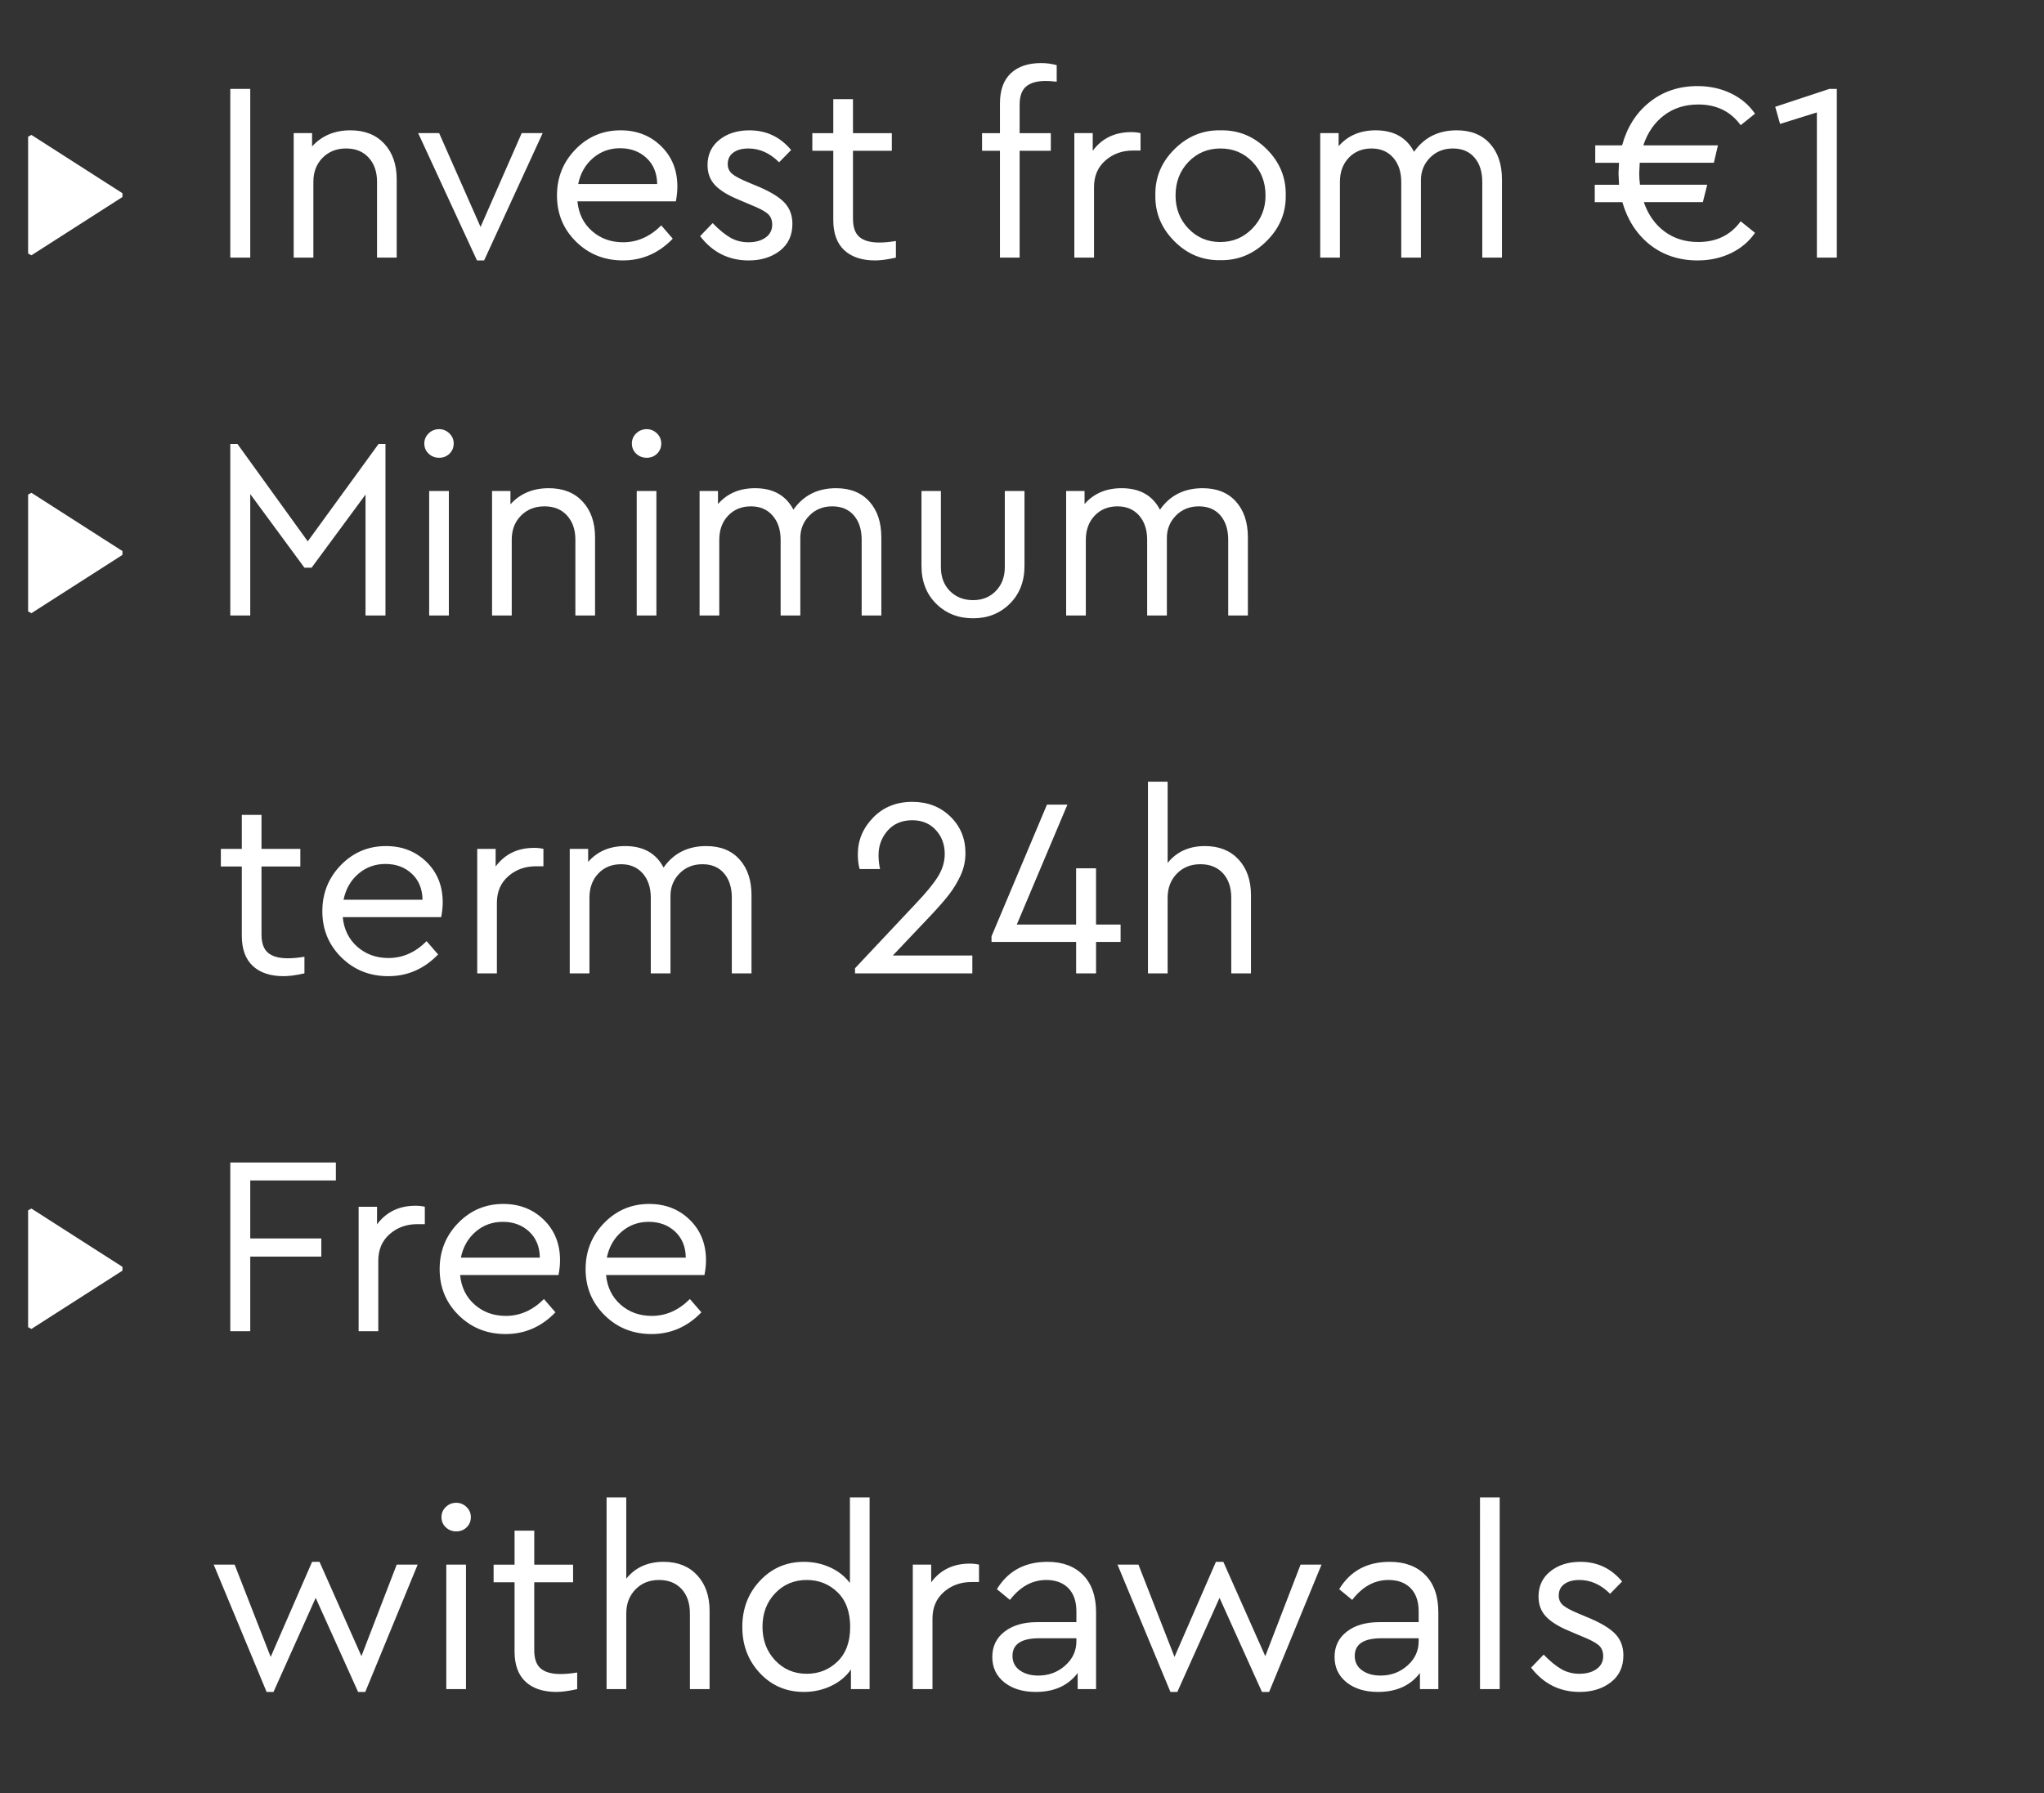 <svg width="131.078" height="115" viewBox="0 0 131.078 115" xmlns="http://www.w3.org/2000/svg"><rect x="0" y="0" width="131.078" height="115" fill="#333333" stroke="none"/><path d="M7.852 12.635l-5.836 3.737-.213-.114V8.767l.213-.115 5.836 3.737v.246zm8.196 3.885h-1.279V5.701h1.279V16.52zm9.392-5.016v5.016h-1.262v-4.868q0-.951-.533-1.541t-1.45-.59q-.918 0-1.509.598-.59.598-.59 1.533v4.868h-1.262V8.537h1.18v.853q.935-1.033 2.46-1.033 1.376 0 2.171.86.795.861.795 2.287zm5.377 3.049l2.639-6.016H34.8L31.046 16.7h-.459l-3.77-8.163h1.344l2.656 6.016zm12.523-1.64h-6.31q.114 1.181.933 1.902.82.721 2 .721 1.36 0 2.443-1.081l.737.852Q41.8 16.7 39.947 16.7q-1.787 0-3.008-1.204-1.221-1.205-1.221-2.96 0-1.737 1.188-2.958 1.189-1.221 2.893-1.221 1.558 0 2.598 1.016 1.041 1.016 1.041 2.59 0 .459-.098.95zM37.078 11.8h5.065q-.016-1.049-.688-1.672-.672-.623-1.688-.623-1 0-1.738.631t-.95 1.664zm7.82 3.344l.802-.836q.623.64 1.14.934.516.295 1.155.295.672 0 1.099-.303.426-.303.426-.828 0-.459-.304-.713-.303-.254-1.09-.565l-.77-.328q-1.033-.426-1.508-.934-.475-.508-.475-1.279 0-1.016.762-1.623.762-.606 1.926-.606 1.623 0 2.672 1.262l-.77.787q-.886-.885-1.968-.885-.606 0-.967.262-.36.262-.36.738 0 .377.27.614.27.238 1.024.55l.738.31q1.148.493 1.631 1.025.484.533.484 1.336 0 1.115-.82 1.738-.803.606-1.983.606-1.918 0-3.115-1.557zm12.555.312v1.065q-.803.18-1.327.18-1.279 0-1.984-.655-.705-.656-.705-1.935V9.668h-1.344v-1.13h1.344v-2.18H54.7v2.18h2.491v1.13H54.7v4.36q0 .82.417 1.172.418.353 1.27.353.46 0 1.066-.098zm7.934-8.737v1.82h2v1.13h-2v6.852h-1.262V9.668h-1.148v-1.13h1.148V6.635q0-1.279.696-1.935.697-.655 1.943-.655.508 0 1 .131v1.065q-.394-.049-.705-.049-.836 0-1.254.353-.418.352-.418 1.172zm7.753 1.82v1.114h-.475q-1.05 0-1.779.64-.729.638-.729 1.704v4.524h-1.262V8.537h1.18v1.131q.885-1.196 2.475-1.196.312 0 .59.065zm.951 3.982q-.033-1.704 1.221-2.95 1.254-1.246 2.959-1.213 1.721-.033 2.967 1.213t1.213 2.95q.033 1.689-1.23 2.943-1.262 1.254-2.966 1.22-1.705.034-2.951-1.22t-1.213-2.943zm7.065.017q0-1.279-.828-2.148-.828-.868-2.057-.868-1.23 0-2.057.86-.828.86-.828 2.156 0 1.262.828 2.123.828.86 2.04.86 1.214 0 2.058-.869.844-.868.844-2.114zm15.162-1.033v5.016h-1.262v-4.852q0-.983-.5-1.565t-1.385-.582q-.885 0-1.467.59-.582.59-.582 1.442v4.967H89.86v-4.852q0-.967-.516-1.557-.517-.59-1.385-.59-.902 0-1.468.598-.565.598-.565 1.549v4.852h-1.262V8.537h1.18v.836q.885-1.016 2.377-1.016 1.737 0 2.459 1.377.967-1.377 2.737-1.377 1.36 0 2.13.852.771.853.771 2.295zm15.31 2.688l.918.738q-.573.836-1.54 1.303-.968.467-2.148.467-1.77 0-3.065-1.016-1.262-1.016-1.754-2.721h-1.77v-1.115h1.557q-.033-.655-.033-.737 0-.115.033-.672H102.3V9.324h1.721q.476-1.738 1.738-2.754 1.295-1.049 3.098-1.049 1.18 0 2.147.467.968.467 1.541 1.303l-.918.738q-.967-1.328-2.72-1.328-1.28 0-2.197.697-.918.697-1.328 1.926h4.786l-.262 1.115h-4.753q-.033.557-.033.672 0 .36.049.737h4.311l-.279 1.115h-3.786q.41 1.197 1.32 1.877.91.68 2.171.68 1.754 0 2.721-1.328zm2.213-7.343l3.475-1.148h.476V16.52h-1.279V7.21l-2.36.737-.312-1.098zM7.852 35.585l-5.836 3.737-.213-.114v-7.491l.213-.115 5.836 3.737v.246zm11.884-.869l4.54-6.245h.443V39.47H23.44v-7.753l-3.458 4.688h-.46l-3.474-4.721v7.786h-1.279V28.471h.459l4.508 6.245zm9.048 4.754h-1.262v-7.983h1.262v7.983zM27.21 28.438q0-.377.28-.647.278-.27.671-.27.377 0 .656.27.278.27.278.647 0 .394-.27.656t-.664.262q-.393 0-.672-.262t-.279-.656zm10.95 6.016v5.016h-1.262v-4.868q0-.951-.533-1.541-.532-.59-1.45-.59-.918 0-1.508.598t-.59 1.533v4.868h-1.263v-7.983h1.18v.853q.935-1.033 2.46-1.033 1.376 0 2.171.86.795.861.795 2.287zm3.934 5.016h-1.262v-7.983h1.262v7.983zm-1.573-11.032q0-.377.278-.647.279-.27.672-.27.377 0 .656.27t.279.647q0 .394-.27.656-.271.262-.665.262-.393 0-.672-.262-.278-.262-.278-.656zm15.998 6.016v5.016h-1.262v-4.852q0-.983-.5-1.565t-1.385-.582q-.885 0-1.467.59-.582.59-.582 1.442v4.967H50.06v-4.852q0-.967-.517-1.557-.516-.59-1.385-.59-.901 0-1.467.598-.565.598-.565 1.549v4.852h-1.263v-7.983h1.18v.836q.886-1.016 2.377-1.016 1.738 0 2.46 1.377.966-1.377 2.737-1.377 1.36 0 2.13.852.771.853.771 2.295zm2.574 1.836v-4.803h1.245v4.885q0 .95.582 1.533.582.581 1.484.581.885 0 1.459-.59.573-.59.573-1.524v-4.885h1.262v4.803q0 1.492-.942 2.426-.943.934-2.352.934-1.426 0-2.369-.934-.942-.934-.942-2.426zm20.932-1.836v5.016h-1.262v-4.852q0-.983-.5-1.565t-1.385-.582q-.886 0-1.467.59-.582.59-.582 1.442v4.967h-1.263v-4.852q0-.967-.516-1.557t-1.385-.59q-.902 0-1.467.598-.566.598-.566 1.549v4.852H68.37v-7.983h1.18v.836q.886-1.016 2.377-1.016 1.738 0 2.46 1.377.966-1.377 2.737-1.377 1.36 0 2.13.852.77.853.77 2.295zM19.523 61.355v1.065q-.804.18-1.328.18-1.279 0-1.983-.655-.705-.656-.705-1.935v-4.442h-1.344v-1.13h1.344v-2.18h1.262v2.18h2.491v1.13H16.77v4.36q0 .82.418 1.172.418.353 1.27.353.46 0 1.066-.098zm8.77-2.541H21.98q.115 1.18.935 1.901.82.721 2 .721 1.36 0 2.442-1.081l.738.852Q26.75 62.6 24.899 62.6q-1.787 0-3.008-1.204-1.22-1.205-1.22-2.96 0-1.737 1.187-2.958 1.189-1.221 2.894-1.221 1.557 0 2.598 1.016 1.04 1.016 1.04 2.59 0 .459-.098.95zm-6.262-1.115h5.065q-.017-1.049-.689-1.672-.672-.623-1.688-.623-1 0-1.738.631-.737.631-.95 1.664zm12.818-3.262v1.115h-.475q-1.05 0-1.779.64-.73.638-.73 1.704v4.524h-1.261v-7.983h1.18v1.131q.885-1.196 2.475-1.196.311 0 .59.065zm13.343 2.967v5.016H46.93v-4.852q0-.983-.5-1.565t-1.385-.582q-.885 0-1.467.59-.582.59-.582 1.442v4.967h-1.262v-4.852q0-.967-.517-1.557-.516-.59-1.385-.59-.901 0-1.467.598-.565.598-.565 1.549v4.852h-1.263v-7.983h1.18v.836q.886-1.016 2.377-1.016 1.738 0 2.46 1.377.966-1.377 2.737-1.377 1.36 0 2.13.852.771.853.771 2.295zm11.458 1.344l-2.393 2.525h5.097v1.147h-7.523v-.328l3.852-4.098q1.049-1.098 1.475-1.795.426-.696.426-1.434 0-.918-.574-1.54-.573-.624-1.508-.624-.983 0-1.573.656-.59.672-.59 1.574 0 .459.098.901h-1.311q-.115-.41-.115-.95 0-1.345.983-2.353.984-1.008 2.508-1.008 1.476 0 2.443.943.967.942.967 2.335 0 .77-.312 1.443-.295.64-.72 1.197-.427.557-1.23 1.41zm10.638.541h1.574v1.115h-1.574v2.016H69.01v-2.016h-5.426v-.36L67.14 51.6h1.311l-3.245 7.688h3.803v-3.606h1.278v3.606zm9.934-1.885v5.016h-1.263v-4.852q0-.983-.532-1.565-.533-.582-1.451-.582t-1.508.606q-.59.607-.59 1.541v4.852h-1.262V50.126h1.262v5.213q.869-1.082 2.393-1.082 1.36 0 2.156.86.795.861.795 2.287zM7.852 81.485l-5.836 3.737-.213-.114v-7.491l.213-.115 5.836 3.737v.246zm8.196 3.885h-1.279V74.551h6.77V75.7h-5.491v3.72h4.557v1.165h-4.557v4.786zm11.195-7.983v1.115h-.475q-1.05 0-1.779.64-.73.638-.73 1.704v4.524h-1.261v-7.983h1.18v1.131q.885-1.196 2.475-1.196.312 0 .59.065zm8.573 4.377h-6.31q.114 1.18.934 1.901.82.721 2 .721 1.36 0 2.442-1.081l.737.852q-1.344 1.393-3.196 1.393-1.787 0-3.008-1.204-1.221-1.205-1.221-2.96 0-1.737 1.188-2.958 1.189-1.221 2.893-1.221 1.558 0 2.599 1.016 1.04 1.016 1.04 2.59 0 .459-.098.95zm-6.262-1.115h5.066q-.017-1.049-.689-1.672-.672-.623-1.688-.623-1 0-1.738.631-.737.631-.95 1.664zm15.622 1.115h-6.311q.115 1.18.934 1.901.82.721 2 .721 1.36 0 2.443-1.081l.737.852q-1.344 1.393-3.196 1.393-1.787 0-3.008-1.204-1.221-1.205-1.221-2.96 0-1.737 1.188-2.958t2.893-1.221q1.557 0 2.598 1.016t1.041 2.59q0 .459-.098.95zm-6.262-1.115h5.065q-.016-1.049-.688-1.672-.672-.623-1.689-.623-1 0-1.737.631-.738.631-.95 1.664zM23.178 106.205l2.262-5.868h1.344l-3.36 8.163h-.46l-2.72-6.032-2.705 6.032h-.442l-3.393-8.163h1.344l2.31 5.918 2.656-6.098h.476l2.688 6.048zm6.704 2.115H28.62v-7.983h1.262v7.983zM28.31 97.288q0-.377.278-.647.279-.27.672-.27.377 0 .656.27t.279.647q0 .394-.27.656-.271.262-.665.262-.393 0-.672-.262-.278-.262-.278-.656zm8.704 9.967v1.065q-.803.18-1.328.18-1.279 0-1.983-.655-.705-.656-.705-1.935v-4.442h-1.344v-1.13h1.344v-2.18h1.262v2.18h2.491v1.13H34.26v4.36q0 .82.418 1.172.418.353 1.27.353.46 0 1.066-.098zm8.49-3.95v5.015h-1.261v-4.852q0-.983-.533-1.565t-1.45-.582q-.919 0-1.509.606-.59.607-.59 1.541v4.852h-1.262V96.026h1.262v5.213q.869-1.082 2.393-1.082 1.36 0 2.156.86.795.861.795 2.287zm9-1.788v-5.49h1.262v12.293h-1.197v-1.262q-.459.672-1.27 1.057-.811.385-1.746.385-1.688 0-2.82-1.204-1.13-1.205-1.13-2.96 0-1.77 1.14-2.974 1.138-1.205 2.81-1.205.902 0 1.689.36.786.361 1.262 1zm.016 2.82q0-1.443-.811-2.23-.812-.786-1.975-.786-1.213 0-2.025.852-.811.852-.811 2.147t.811 2.156q.812.86 2.025.86 1.163 0 1.975-.786.811-.787.811-2.213zm8.262-4v1.115h-.476q-1.049 0-1.778.64-.73.638-.73 1.704v4.524h-1.262v-7.983h1.18v1.131q.886-1.196 2.476-1.196.311 0 .59.065zm7.507 3.065v4.918h-1.18v-1.033q-.918 1.213-2.688 1.213-1.246 0-2.017-.614-.77-.615-.77-1.631 0-1.017.787-1.623.787-.607 2.082-.607h2.524v-.688q0-.967-.516-1.492-.517-.524-1.418-.524-1.344 0-2.328 1.278l-.836-.688q1.066-1.754 3.246-1.754 1.442 0 2.278.844.836.844.836 2.401zm-1.262 1.853v-.197h-2.377q-1.721 0-1.721 1.131 0 .59.467.926.467.336 1.189.336 1 0 1.72-.639.722-.64.722-1.557zm12.114.95l2.262-5.868h1.344l-3.36 8.163h-.46l-2.72-6.032L75.5 108.5h-.443l-3.393-8.163h1.344l2.311 5.918 2.656-6.098h.475l2.689 6.048zm11.097-2.803v4.918h-1.18v-1.033q-.918 1.213-2.689 1.213-1.245 0-2.016-.614-.77-.615-.77-1.631 0-1.017.786-1.623.787-.607 2.082-.607h2.525v-.688q0-.967-.517-1.492-.516-.524-1.418-.524-1.344 0-2.327 1.278l-.836-.688q1.065-1.754 3.245-1.754 1.443 0 2.279.844.836.844.836 2.401zm-1.262 1.853v-.197h-2.377q-1.721 0-1.721 1.131 0 .59.467.926.467.336 1.188.336 1 0 1.721-.639.722-.64.722-1.557zm5.196 3.065h-1.262V96.026h1.262v12.294zm2.016-1.377l.803-.836q.623.64 1.14.934.516.295 1.155.295.672 0 1.098-.303.426-.303.426-.828 0-.459-.303-.713-.303-.254-1.09-.565l-.77-.328q-1.033-.426-1.508-.934-.476-.508-.476-1.279 0-1.016.763-1.623.762-.606 1.926-.606 1.622 0 2.671 1.262l-.77.787q-.885-.885-1.967-.885-.606 0-.967.262-.36.262-.36.738 0 .377.27.614.27.238 1.024.55l.738.31q1.147.493 1.63 1.025.484.533.484 1.336 0 1.115-.82 1.738-.802.606-1.983.606-1.917 0-3.114-1.557z" fill="#fff"/></svg>